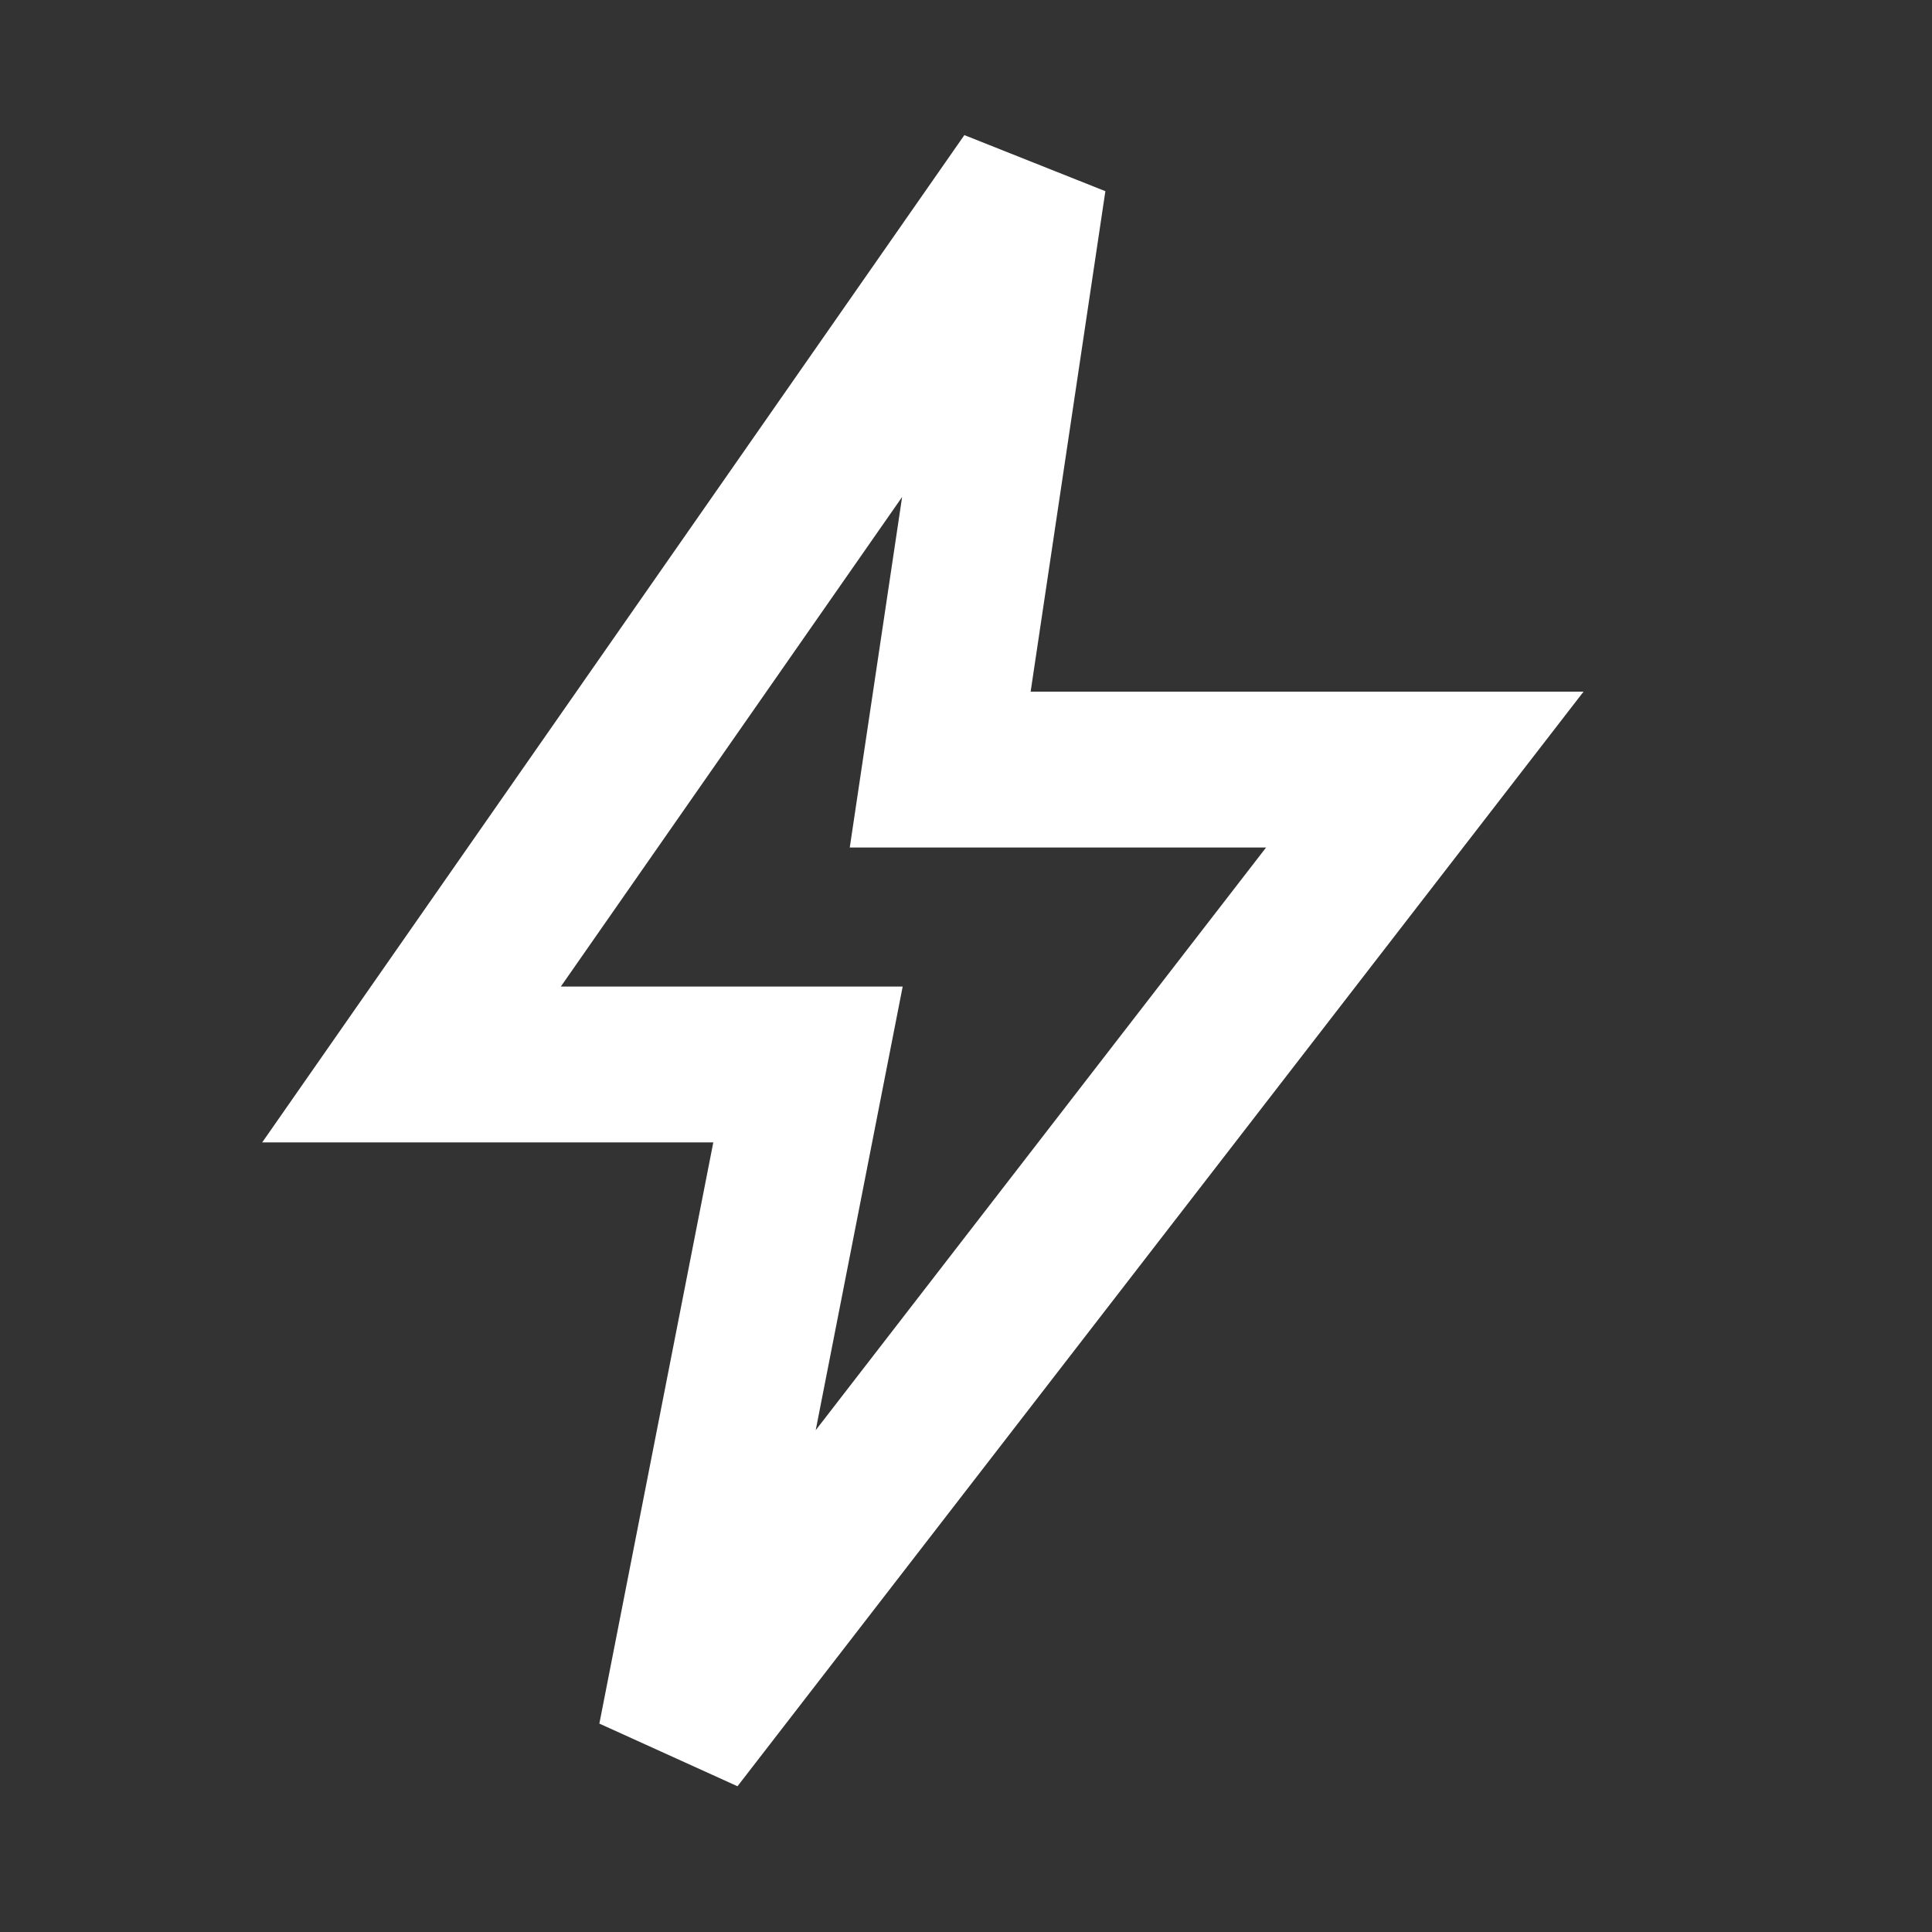 <svg width="37" height="37" viewBox="0 0 37 37" fill="none" xmlns="http://www.w3.org/2000/svg">
<rect x="0" y="0" width="37" height="37" fill="#333333" stroke="none"/>
<path d="M7.881 20.386L19.693 3.441L18.006 14.738H27.287L12.943 33.296L15.474 20.386H7.881Z" stroke="white" stroke-width="2.985"/>
</svg>
